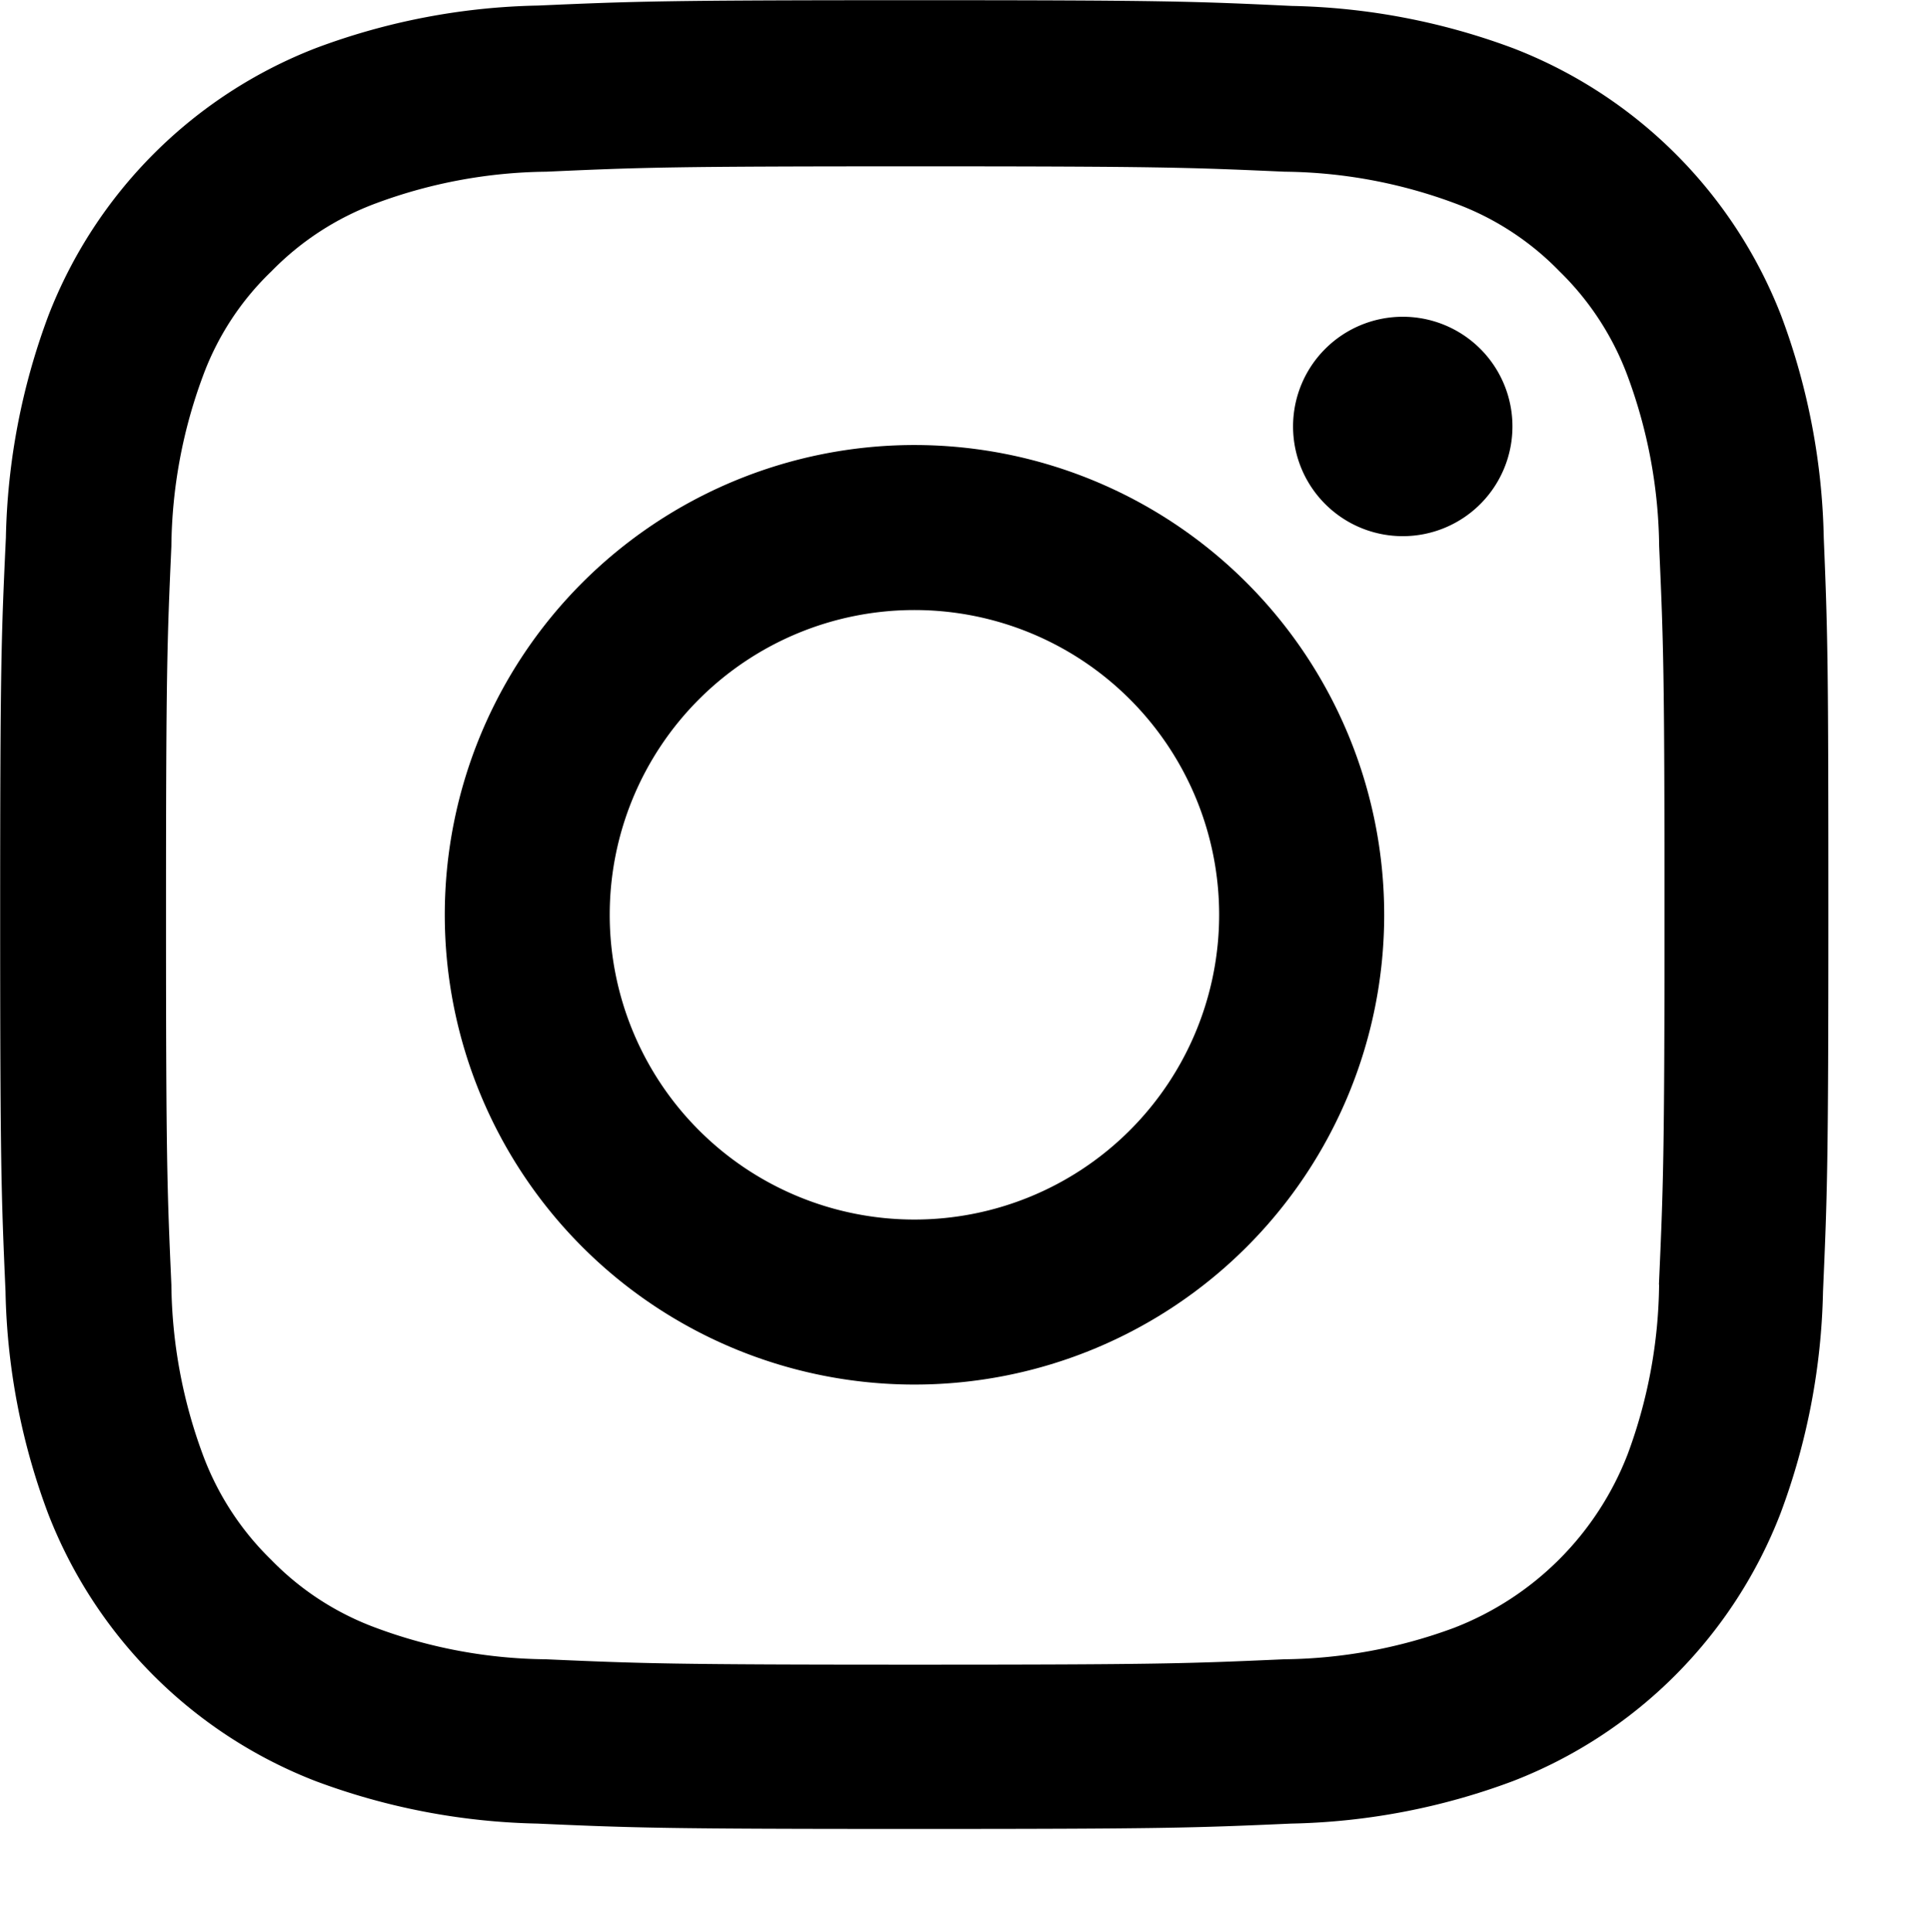 <svg xmlns="http://www.w3.org/2000/svg" width="34.084" height="34.091" viewBox="0 0 36 36">
  <g id="グループ_6" data-name="グループ 6" transform="translate(-236.999 -5143.334)">
    <path id="パス_16" data-name="パス 16" d="M271,5153.356a12.48,12.48,0,0,0-.792-4.136,8.736,8.736,0,0,0-4.989-4.987,12.475,12.475,0,0,0-4.135-.792c-1.825-.087-2.4-.107-7.033-.107s-5.208.02-7.026.1a12.45,12.45,0,0,0-4.135.792,8.728,8.728,0,0,0-4.989,4.988,12.492,12.492,0,0,0-.792,4.136c-.086,1.824-.107,2.4-.107,7.032s.02,5.208.1,7.026a12.432,12.432,0,0,0,.793,4.135,8.727,8.727,0,0,0,4.988,4.989,12.514,12.514,0,0,0,4.135.792c1.818.081,2.4.1,7.026.1s5.208-.019,7.026-.1a12.476,12.476,0,0,0,4.135-.792,8.721,8.721,0,0,0,4.988-4.989,12.5,12.5,0,0,0,.793-4.135c.08-1.818.1-2.4.1-7.026S271.076,5155.175,271,5153.356Zm-3.07,13.919a9.33,9.33,0,0,1-.586,3.163,5.654,5.654,0,0,1-3.237,3.237,9.367,9.367,0,0,1-3.163.586c-1.8.08-2.338.1-6.886.1s-5.094-.021-6.886-.1a9.326,9.326,0,0,1-3.163-.586,5.248,5.248,0,0,1-1.957-1.271,5.308,5.308,0,0,1-1.272-1.958,9.376,9.376,0,0,1-.586-3.164c-.08-1.8-.1-2.338-.1-6.886s.02-5.094.1-6.886a9.347,9.347,0,0,1,.586-3.164,5.179,5.179,0,0,1,1.279-1.958,5.294,5.294,0,0,1,1.958-1.271,9.375,9.375,0,0,1,3.163-.586c1.8-.081,2.338-.1,6.886-.1s5.094.02,6.886.1a9.33,9.33,0,0,1,3.163.586,5.233,5.233,0,0,1,1.958,1.271,5.3,5.3,0,0,1,1.272,1.958,9.382,9.382,0,0,1,.586,3.164c.08,1.8.1,2.337.1,6.886S268.006,5165.478,267.927,5167.275Z" fill="#000000"/>
    <path id="パス_17" data-name="パス 17" d="M257.739,5155.318a8.757,8.757,0,1,0,8.758,8.757A8.76,8.76,0,0,0,257.739,5155.318Zm0,14.438a5.681,5.681,0,1,1,5.681-5.681A5.682,5.682,0,0,1,257.739,5169.756Z" transform="translate(-3.692 -3.692)" fill="#000000"/>
    <path id="パス_18" data-name="パス 18" d="M275.931,5153.907a2.045,2.045,0,1,1-2.045-2.044A2.044,2.044,0,0,1,275.931,5153.907Z" transform="translate(-10.735 -2.628)" fill="#000000"/>
  </g>
</svg>
